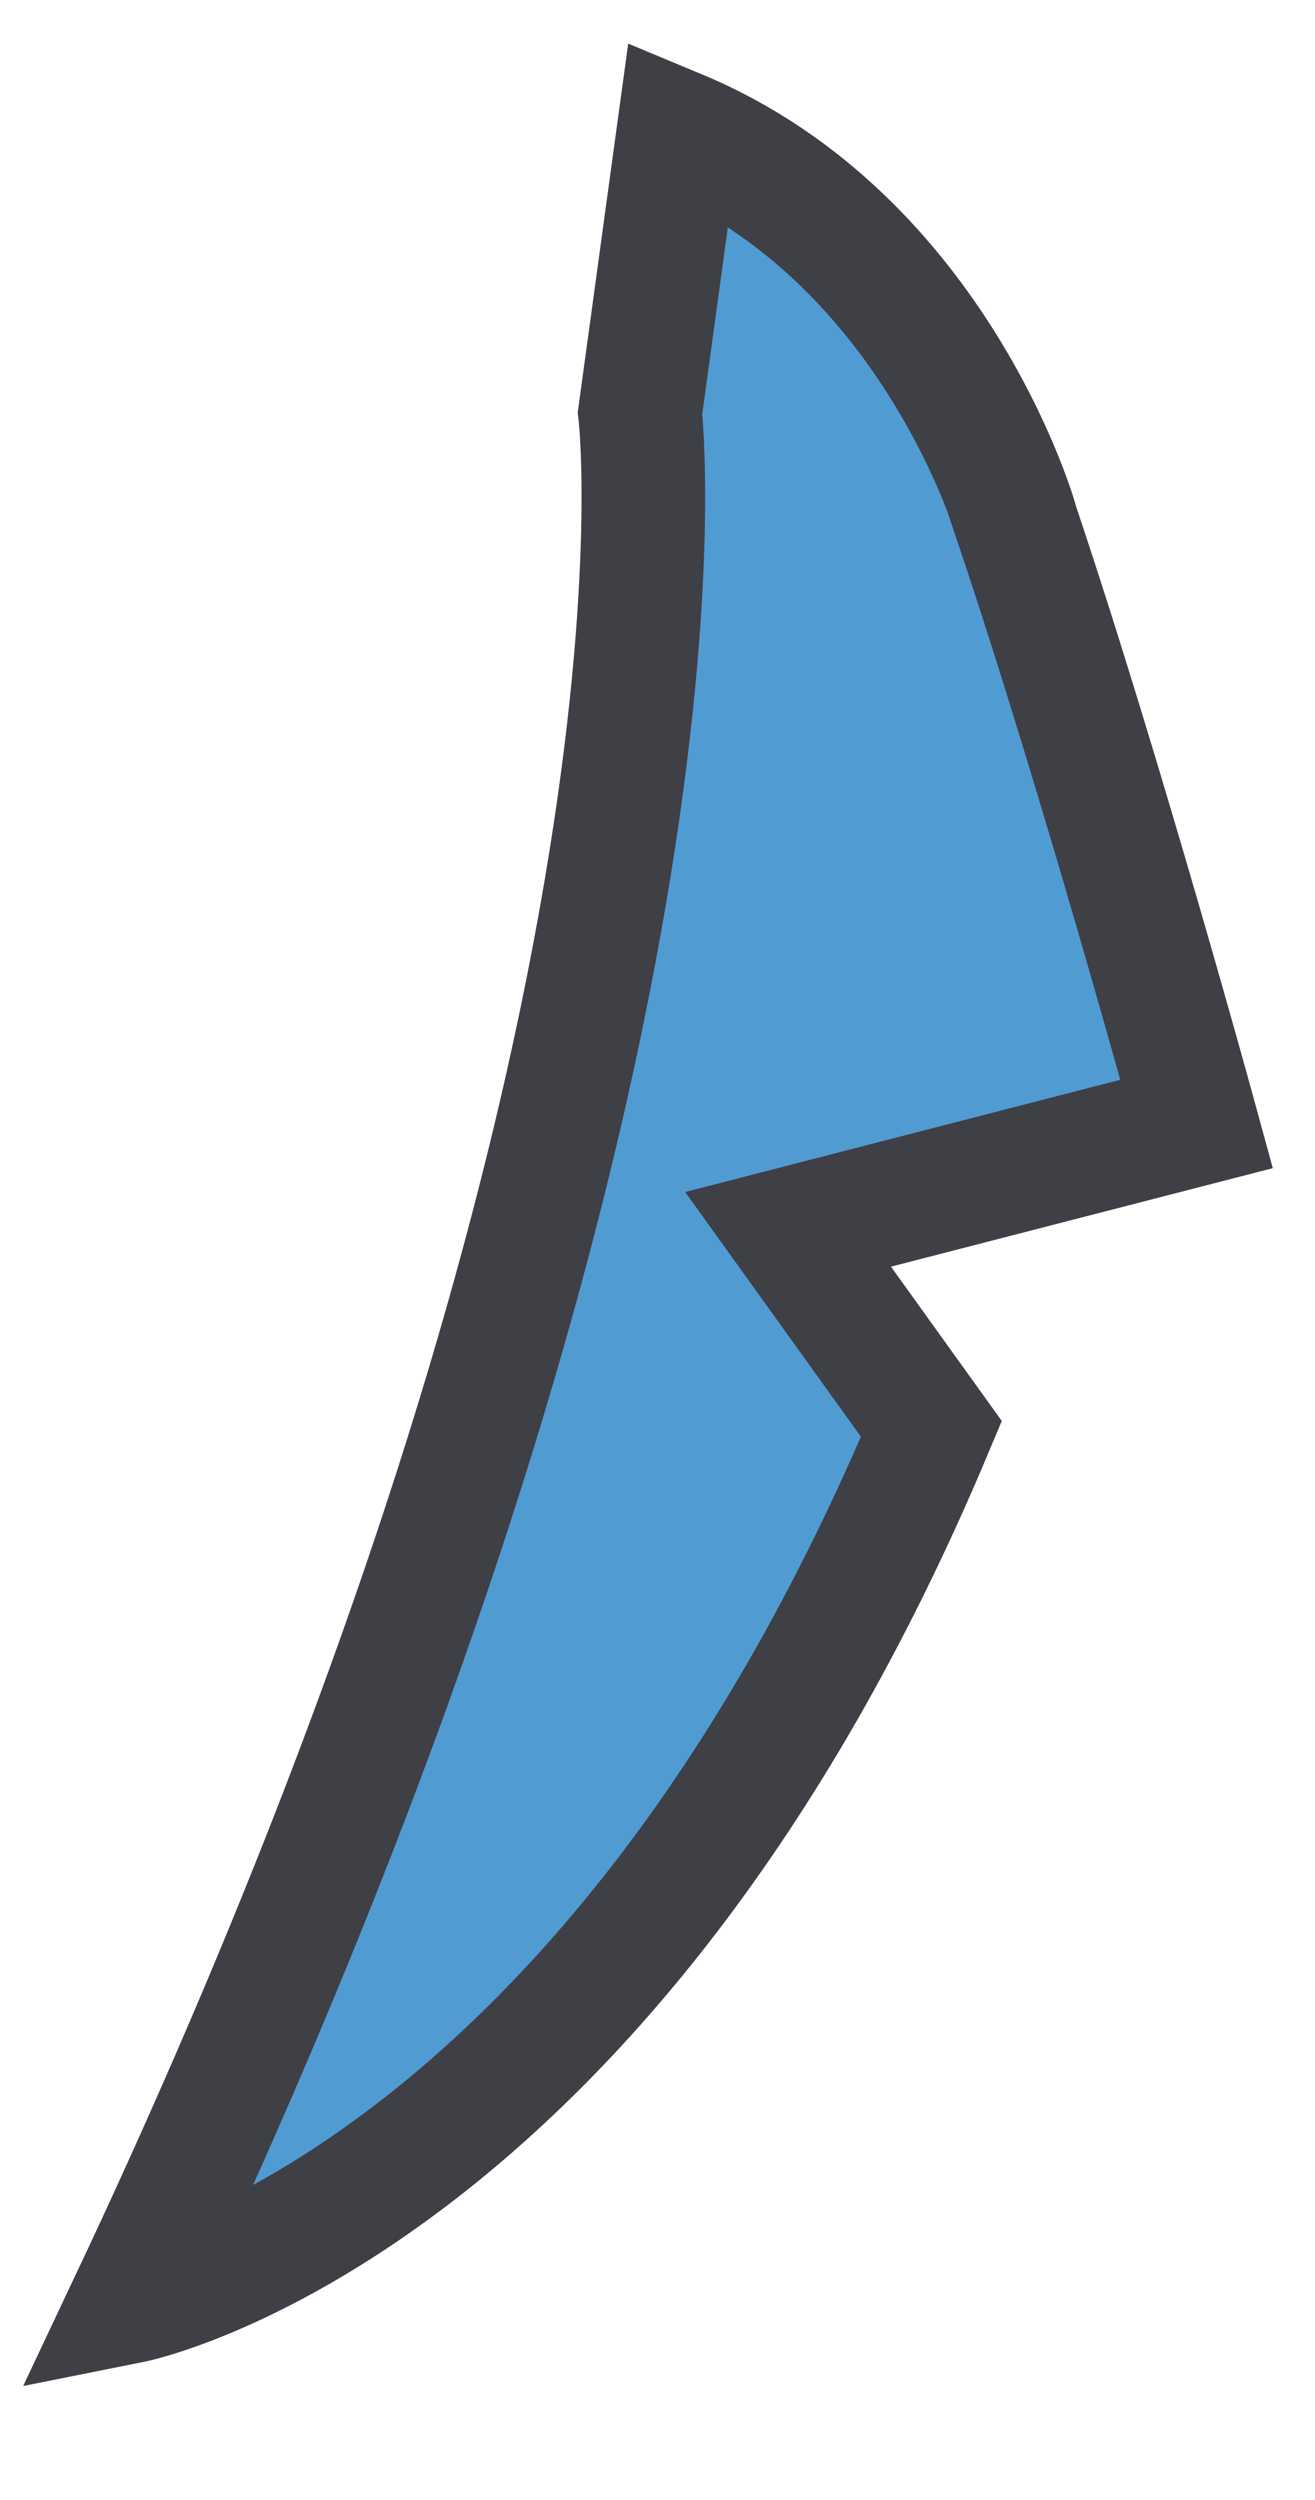 <?xml version="1.0" encoding="utf-8"?>
<svg xmlns="http://www.w3.org/2000/svg" fill="none" height="100%" overflow="visible" preserveAspectRatio="none" style="display: block;" viewBox="0 0 10 19" width="100%">
<path d="M5.16 1L4.867 3.14C4.867 3.14 5.452 8.066 1 17.49C1 17.49 4.601 16.771 7.083 10.86L5.993 9.343L9.1 8.542C9.1 8.542 8.381 5.911 7.732 3.982C7.738 3.982 7.118 1.816 5.16 1Z" fill="#519BD3" id="Vector" stroke="#3F3F46" stroke-linecap="round" stroke-width="0.94"/>
</svg>